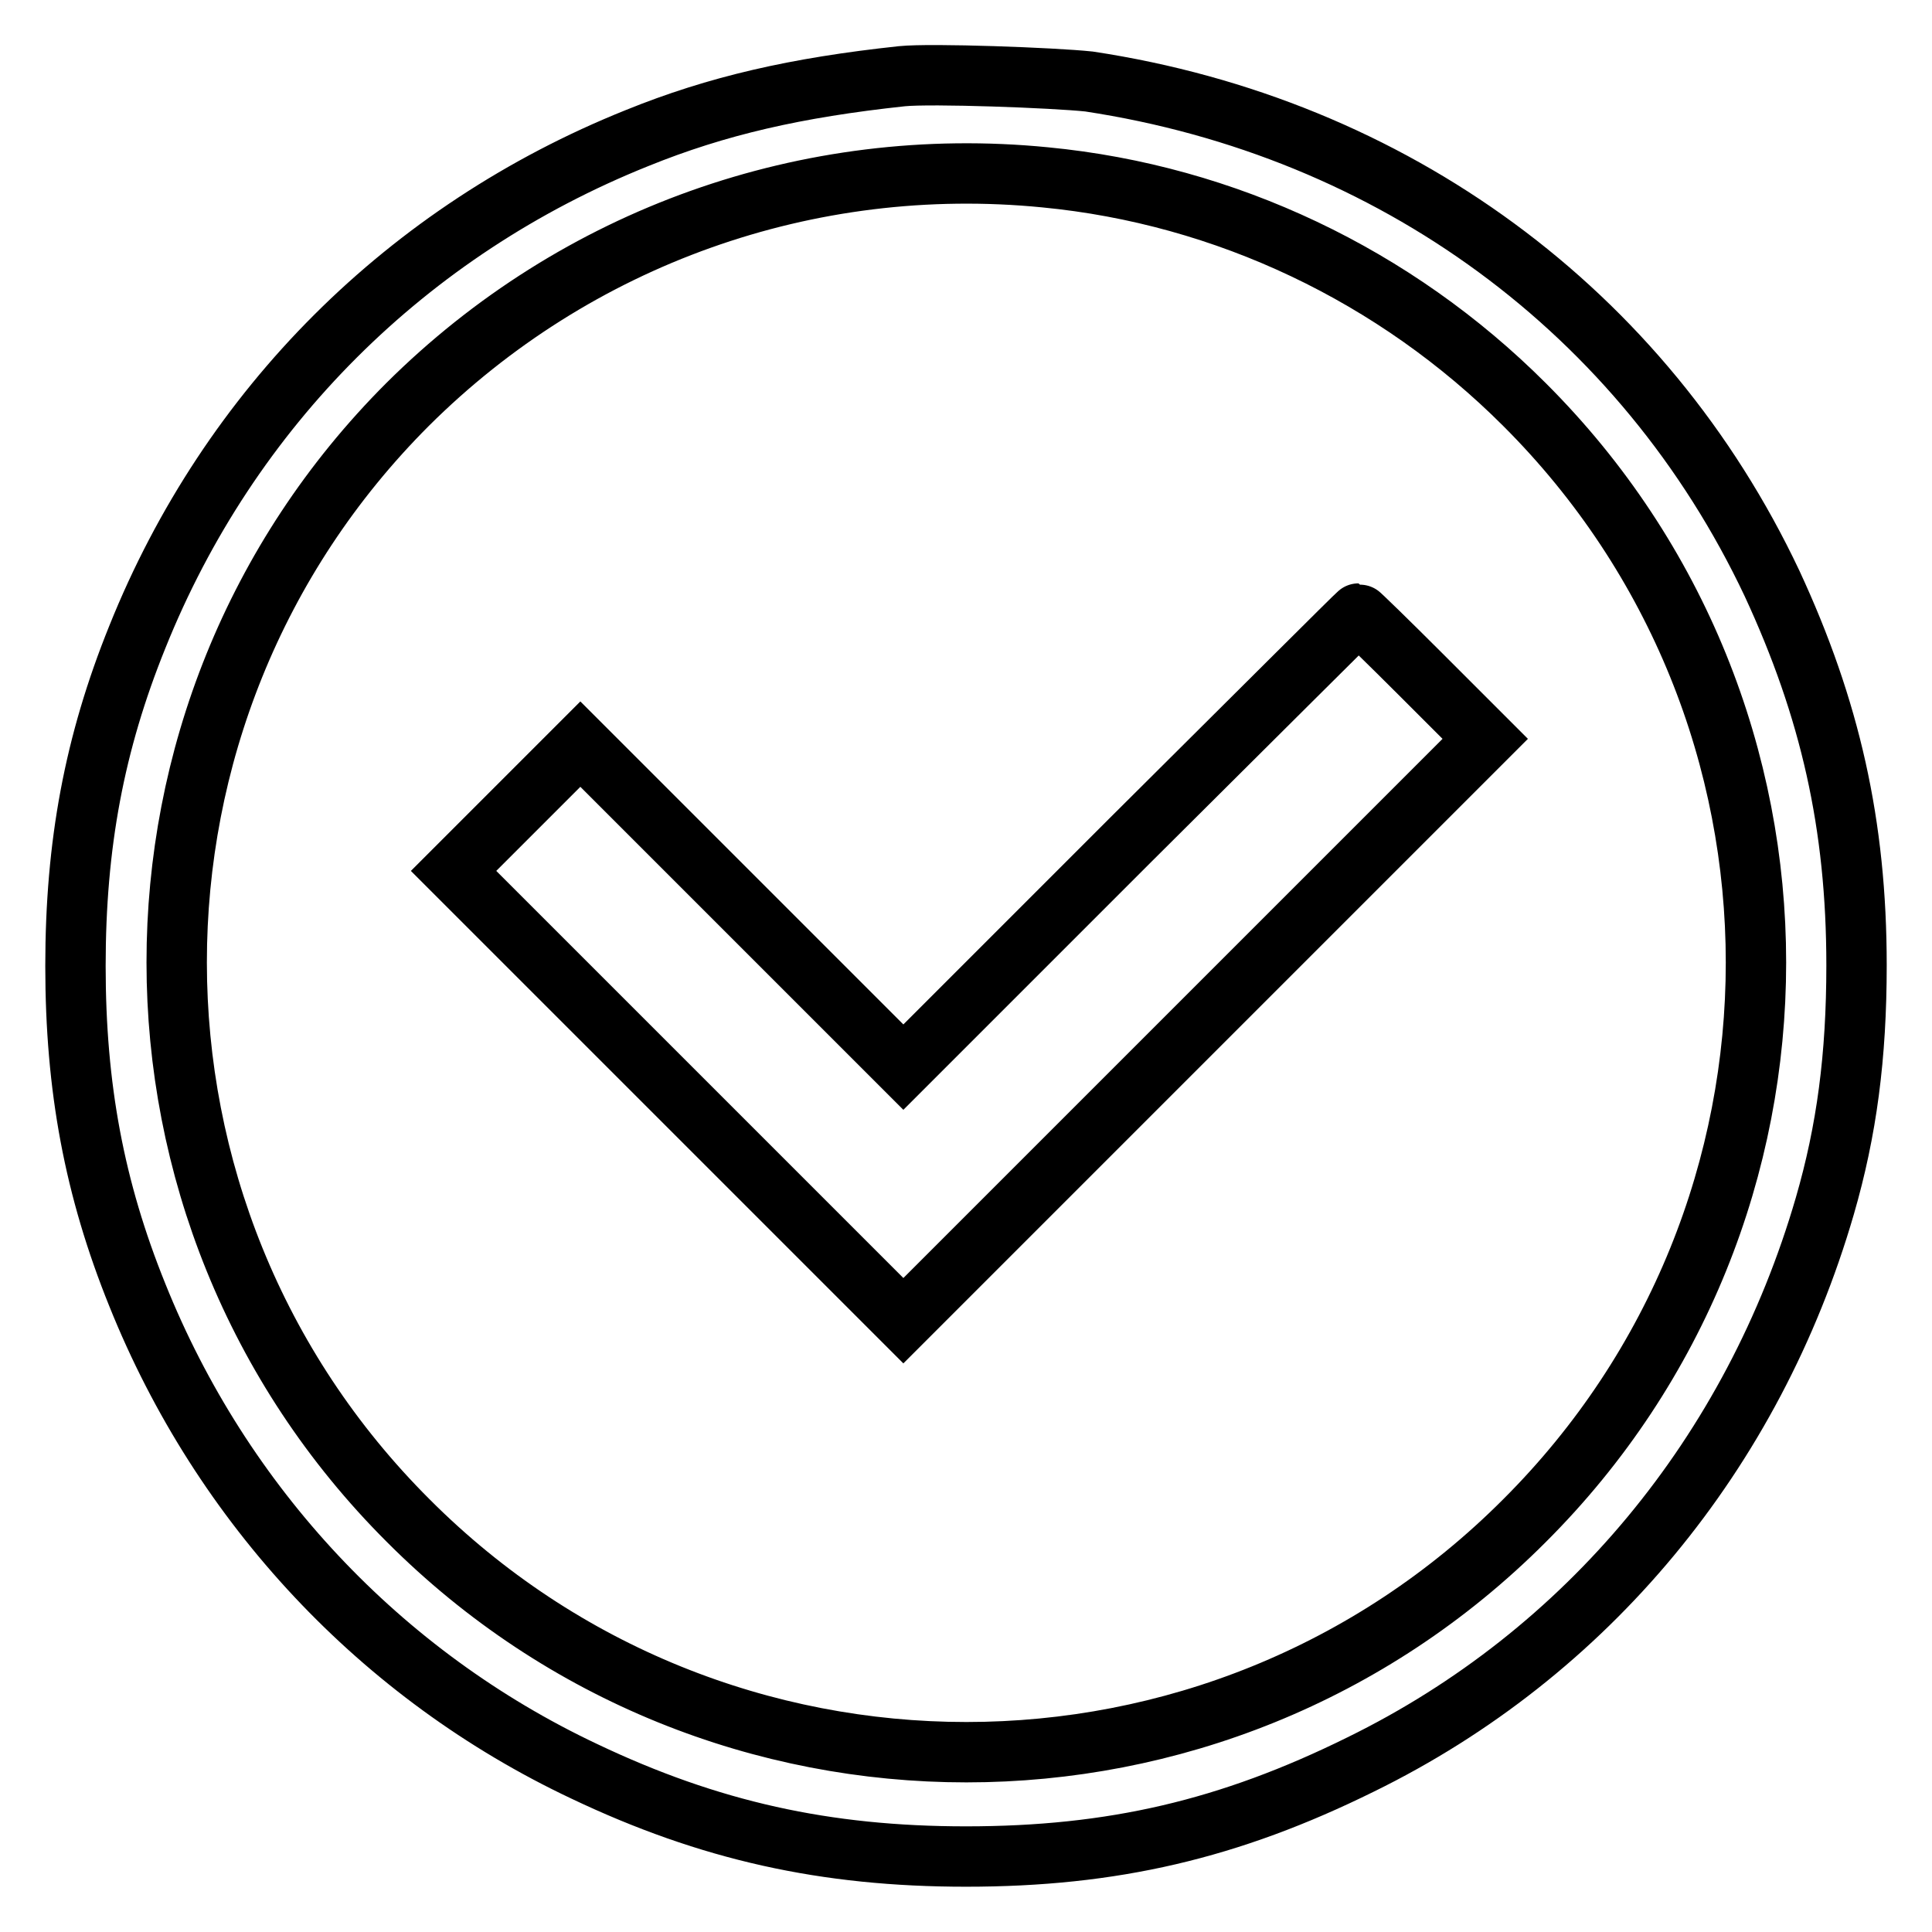<?xml version="1.0" encoding="utf-8"?>
<!-- Svg Vector Icons : http://www.onlinewebfonts.com/icon -->
<!DOCTYPE svg PUBLIC "-//W3C//DTD SVG 1.1//EN" "http://www.w3.org/Graphics/SVG/1.1/DTD/svg11.dtd">
<svg version="1.1" xmlns="http://www.w3.org/2000/svg" xmlns:xlink="http://www.w3.org/1999/xlink" x="0px" y="0px" viewBox="0 0 256 256" enable-background="new 0 0 256 256" xml:space="preserve">
<g><g><g><path stroke-width="8" fill-opacity="0" stroke="#000000"  d="M119.5,10.1c-14,1.5-24.5,3.9-35.1,8.2C54,30.5,30.4,54,18.2,84.4C12.5,98.5,10,111.9,10,128c0,16.1,2.5,29.5,8.2,43.6c11.2,27.9,32.3,50.4,59.2,63.1C94,242.6,109.4,246,128,246c19.4,0,34.9-3.6,52.3-12.2c30-14.7,52-41.3,61.5-74c2.9-10,4.2-19.8,4.2-31.9c0-18.6-3.5-34-11.2-50.6c-17-36-50.2-60.4-90.5-66.5C139.6,10.3,123.4,9.7,119.5,10.1z M138.5,23.5c23.9,2.3,46.4,13,63.5,30.1c40.9,40.8,40.9,107.1,0,147.9c-40.8,40.9-107.1,40.9-147.9,0C13.2,160.7,13.2,94.4,54,53.6C76.3,31.4,107.1,20.4,138.5,23.5z"/><path stroke-width="8" fill-opacity="0" stroke="#000000"  d="M149.8,111.3l-30.1,30.1L98.3,120L76.9,98.6l-8.4,8.4l-8.4,8.4l29.8,29.8l29.8,29.8l38.5-38.5l38.6-38.6l-8.3-8.3c-4.5-4.5-8.4-8.3-8.5-8.3C179.9,81.3,166.3,94.9,149.8,111.3z"/></g></g></g>
</svg>